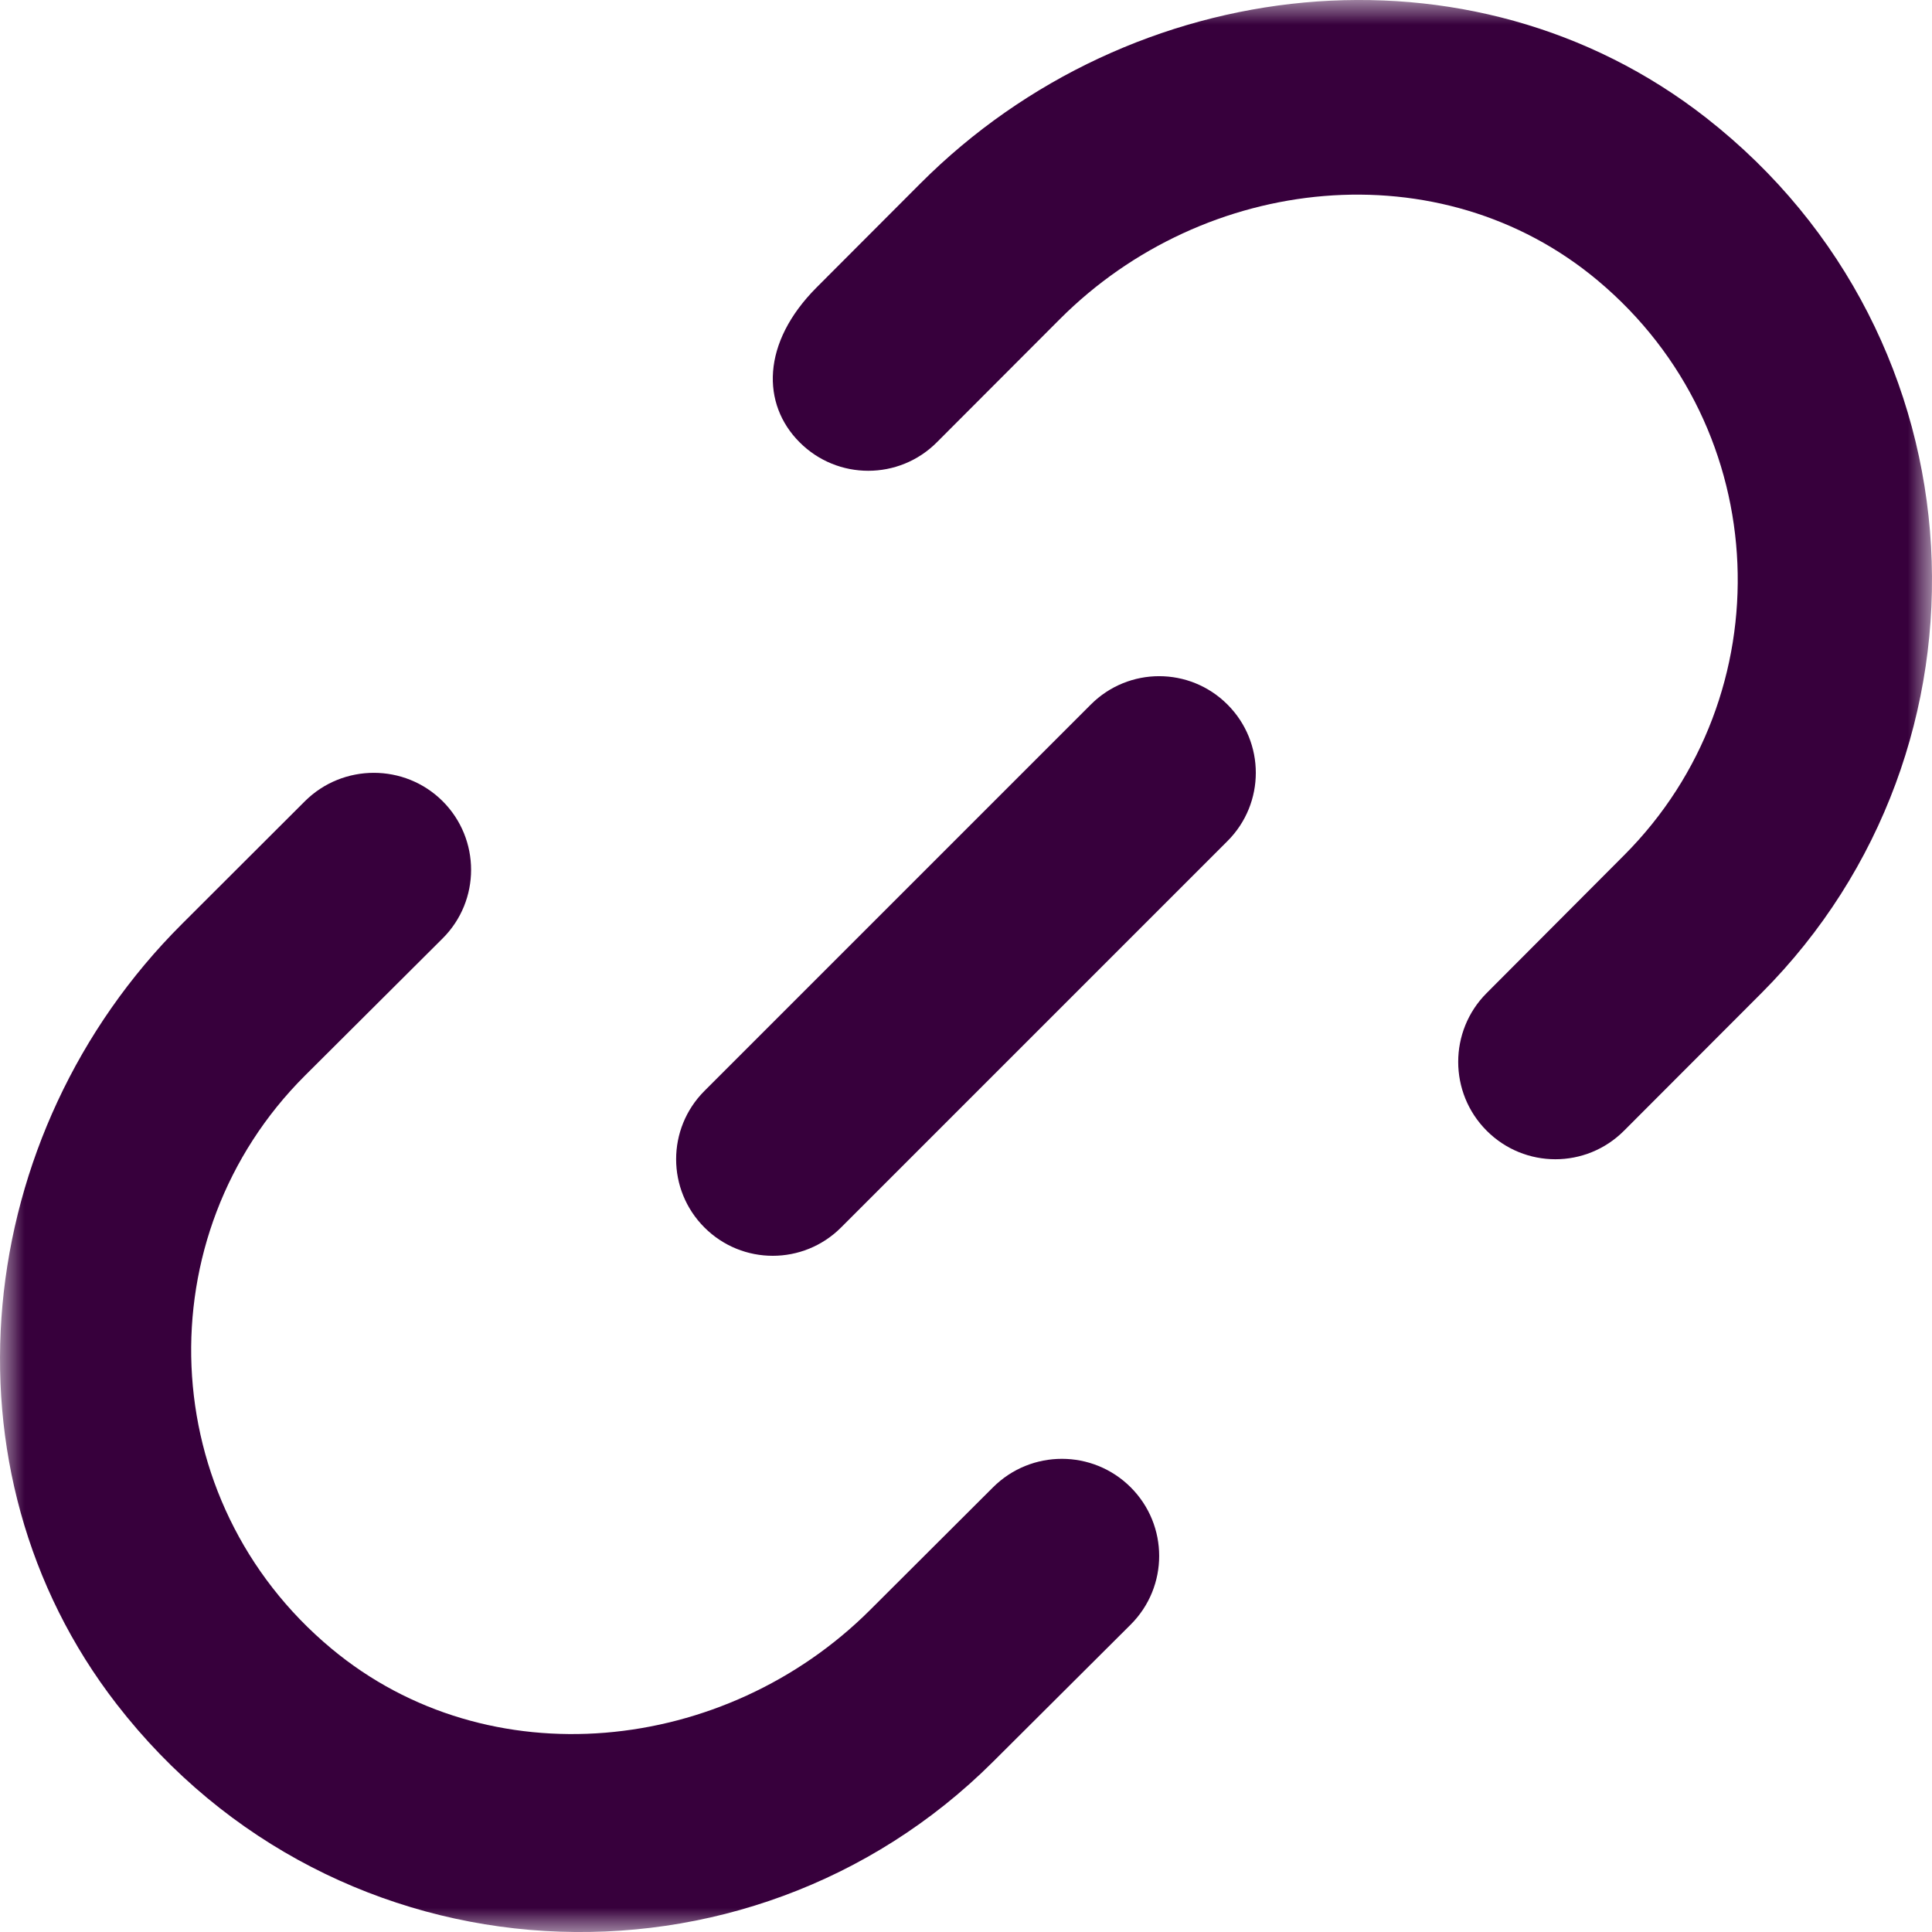 <svg width="40" height="40" viewBox="0 0 40 40" fill="none" xmlns="http://www.w3.org/2000/svg">
<g clip-path="url(#clip0_4_34)">
<mask id="mask0_4_34" style="mask-type:luminance" maskUnits="userSpaceOnUse" x="0" y="0" width="40" height="40">
<path d="M40 0H0V40H40V0Z" fill="white"/>
</mask>
<g mask="url(#mask0_4_34)">
<path d="M22.585 14.586C23.367 13.804 24.631 13.804 25.413 14.586C26.196 15.368 26.196 16.632 25.413 17.414L17.413 25.414C17.023 25.804 16.511 26 15.999 26C15.487 26 14.975 25.804 14.585 25.414C13.803 24.632 13.803 23.368 14.585 22.586L22.585 14.586ZM20.56 30.793C21.348 30.007 22.622 30.007 23.41 30.793C24.196 31.579 24.196 32.849 23.41 33.635L20.56 36.475C15.476 41.544 6.956 41.148 2.414 35.281C-1.342 30.433 -0.58 23.465 3.764 19.133L6.314 16.587C7.102 15.805 8.378 15.805 9.164 16.587C9.95 17.373 9.95 18.645 9.164 19.429L6.314 22.269C3 25.575 3.182 31.067 6.86 34.131C10.116 36.846 15.01 36.329 18.012 33.335L20.56 30.793ZM35.324 2.439C41.15 6.996 41.532 15.486 36.47 20.56L33.624 23.41C32.838 24.198 31.566 24.198 30.78 23.41C29.994 22.624 29.994 21.346 30.78 20.56L33.624 17.708C36.934 14.394 36.754 8.884 33.08 5.808C29.826 3.081 24.942 3.602 21.944 6.606L19.398 9.156C18.614 9.944 17.338 9.944 16.554 9.156C15.768 8.37 15.76 7.1 16.908 5.95L19.054 3.8C23.418 -0.575 30.46 -1.365 35.324 2.439Z" fill="#37003C"/>
</g>
</g>
<defs>
<clipPath id="clip0_4_34">
<rect width="40" height="40" fill="white"/>
</clipPath>
</defs>
</svg>
